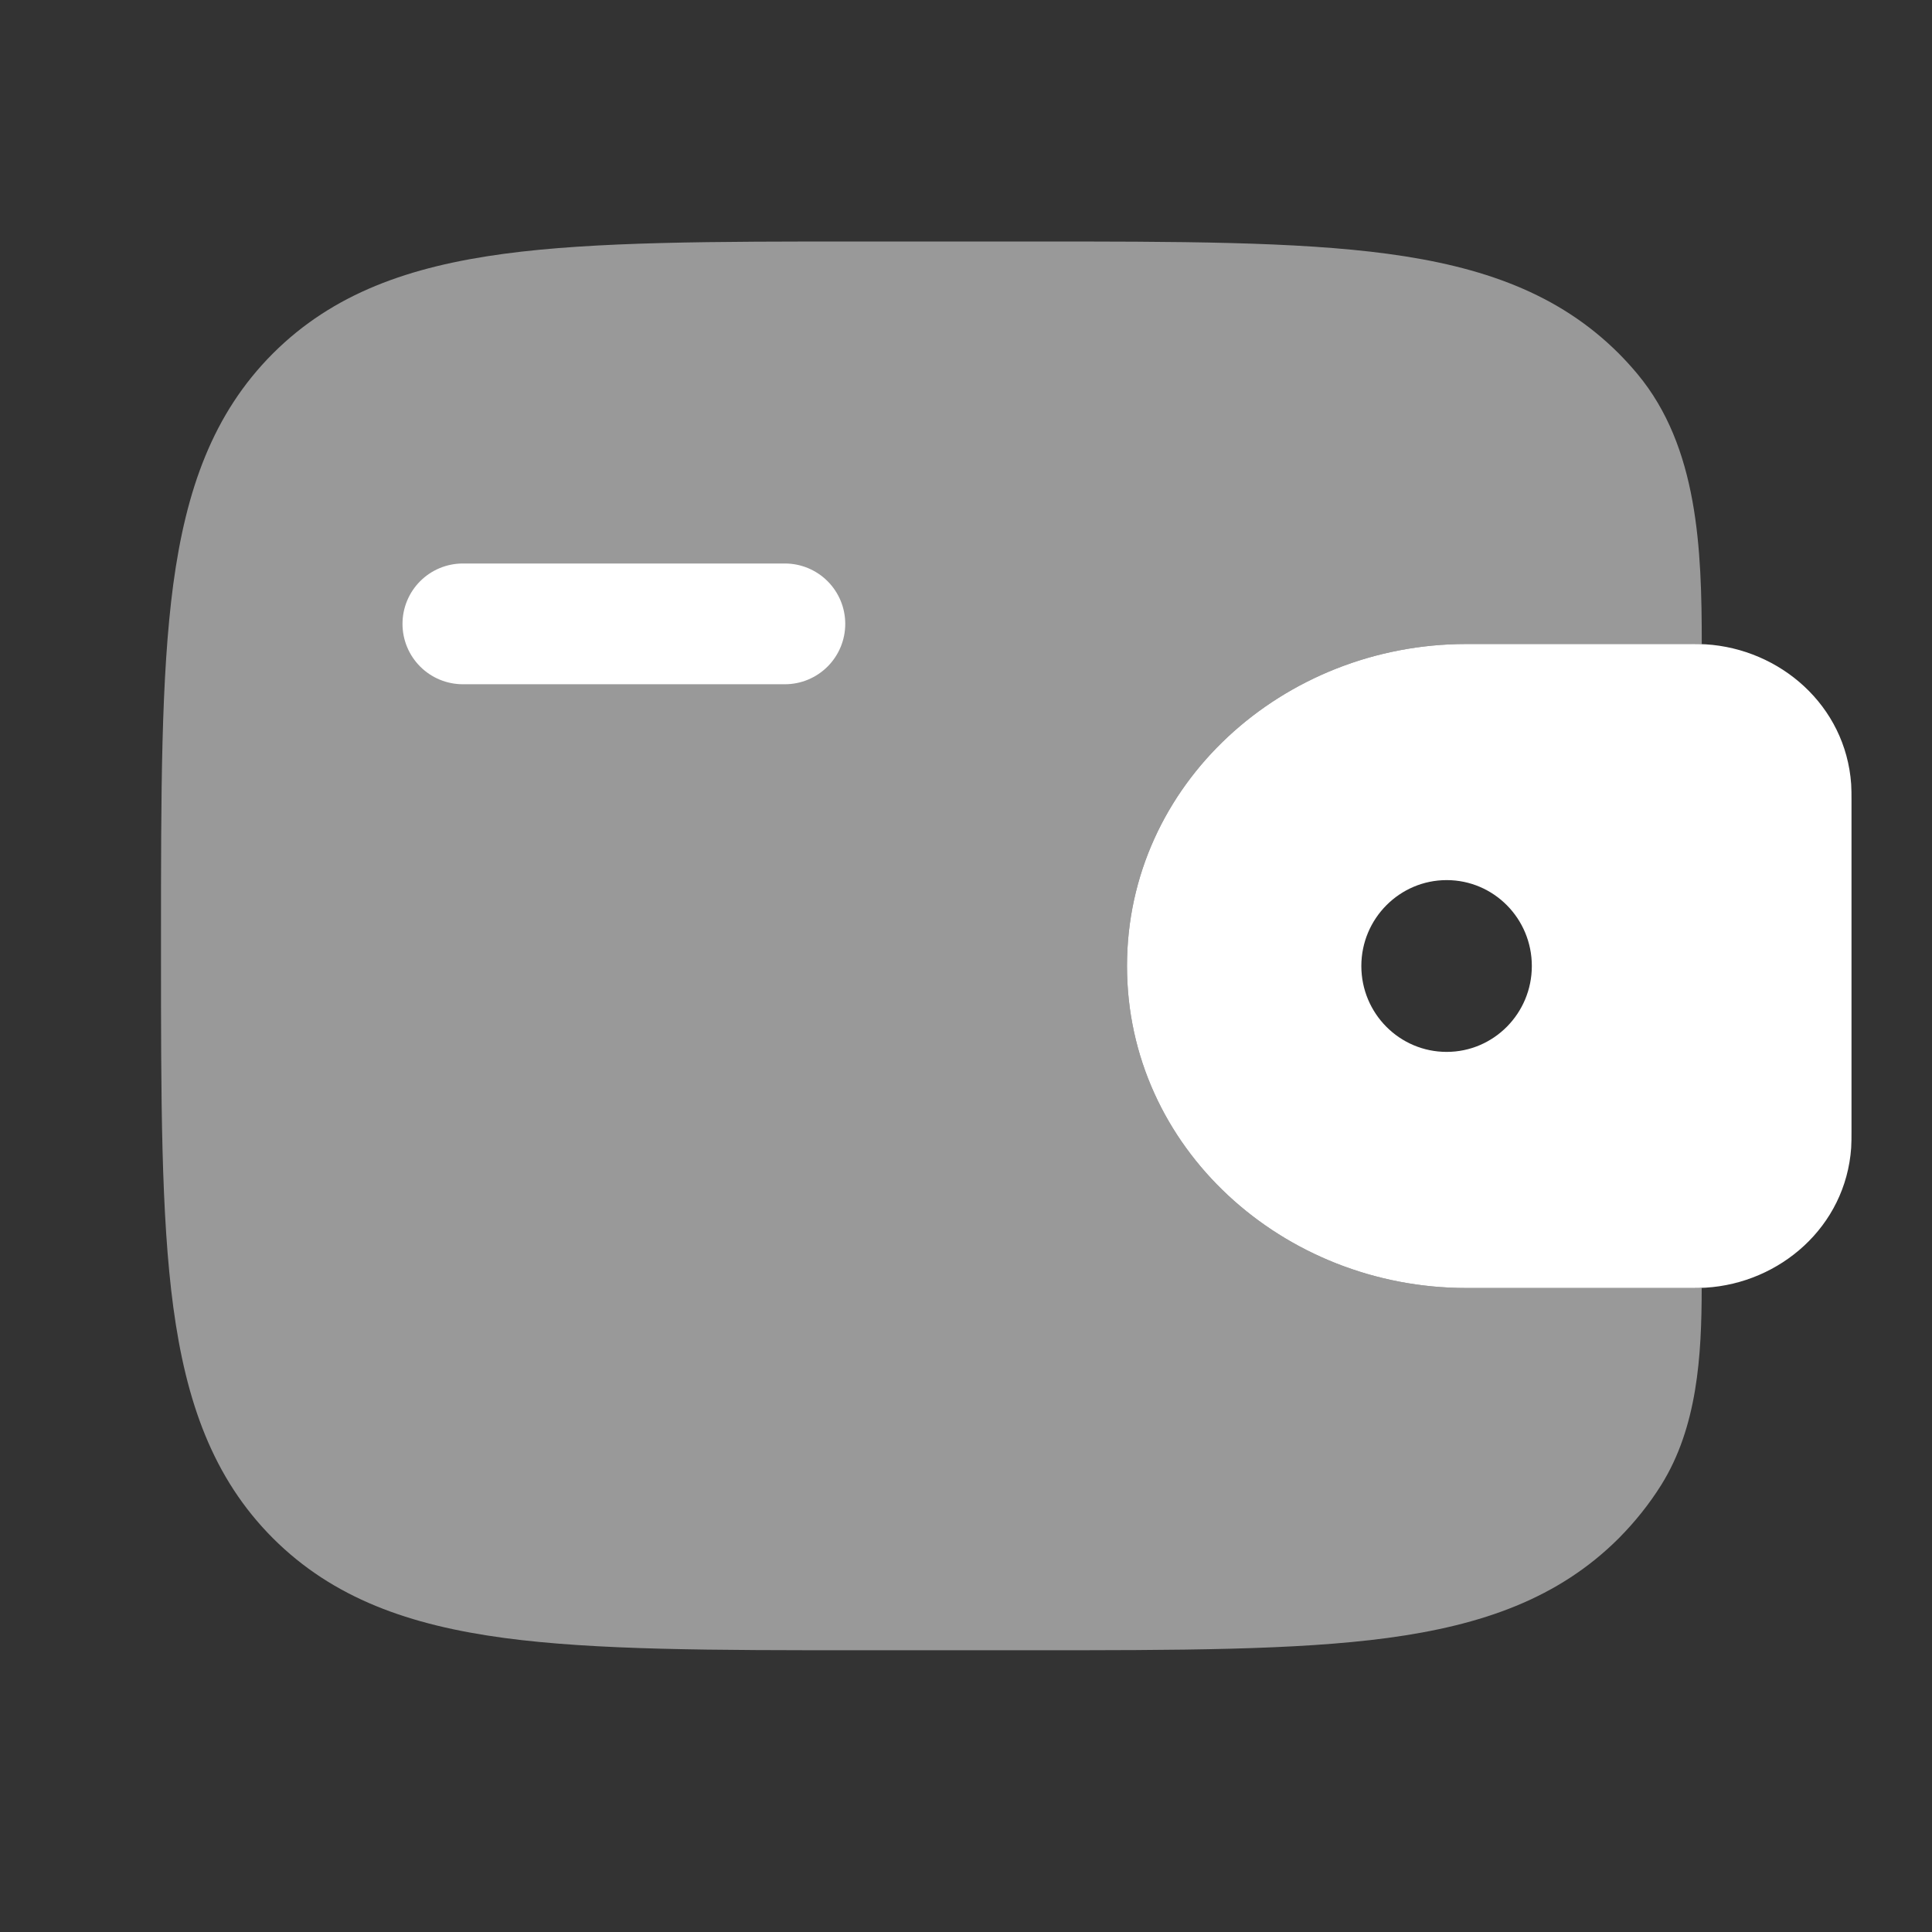 <?xml version="1.0" encoding="UTF-8"?> <svg xmlns="http://www.w3.org/2000/svg" width="150" height="150" viewBox="0 0 150 150" fill="none"><rect x="0" y="0" width="150" height="150" fill="#333333" stroke="none"/><path d="M35.938 43.75C34.694 43.75 33.502 44.244 32.623 45.123C31.744 46.002 31.25 47.194 31.25 48.438C31.25 49.681 31.744 50.873 32.623 51.752C33.502 52.631 34.694 53.125 35.938 53.125H60.938C62.181 53.125 63.373 52.631 64.252 51.752C65.131 50.873 65.625 49.681 65.625 48.438C65.625 47.194 65.131 46.002 64.252 45.123C63.373 44.244 62.181 43.75 60.938 43.75H35.938Z" fill="white"></path><path fill-rule="evenodd" clip-rule="evenodd" d="M132.425 50.025C132.033 50.004 131.617 49.996 131.175 50H113.844C99.65 50 87.5 60.85 87.5 75C87.5 89.15 99.65 100 113.844 100H131.175C131.617 100.004 132.033 99.996 132.425 99.975C138.194 99.625 143.294 95.244 143.725 89.119C143.75 88.719 143.75 88.287 143.75 87.887V62.112C143.75 61.712 143.75 61.281 143.725 60.881C143.294 54.756 138.194 50.381 132.425 50.025ZM112.319 81.669C115.969 81.669 118.931 78.681 118.931 75C118.931 71.312 115.969 68.331 112.319 68.331C108.669 68.331 105.694 71.319 105.694 75C105.694 78.687 108.663 81.669 112.319 81.669Z" fill="white"></path><path opacity="0.5" d="M132.125 50.013C132.125 42.631 131.85 34.712 127.137 29.044C126.675 28.49 126.19 27.956 125.681 27.444C121 22.769 115.069 20.694 107.744 19.706C100.619 18.75 91.525 18.75 80.037 18.75H66.838C55.35 18.75 46.25 18.75 39.125 19.706C31.8 20.694 25.869 22.769 21.188 27.444C16.512 32.125 14.438 38.056 13.45 45.381C12.5 52.506 12.5 61.6 12.5 73.088V73.787C12.5 85.275 12.5 94.375 13.456 101.494C14.444 108.819 16.519 114.75 21.194 119.431C25.875 124.106 31.806 126.181 39.131 127.169C46.256 128.125 55.35 128.125 66.838 128.125H80.037C91.525 128.125 100.625 128.125 107.744 127.169C115.069 126.181 121 124.106 125.681 119.431C126.952 118.148 128.048 116.773 128.969 115.306C131.781 110.806 132.119 105.294 132.119 99.994L131.181 100H113.844C99.65 100 87.5 89.15 87.5 75C87.5 60.85 99.65 50 113.844 50H131.175C131.504 50 131.825 50.004 132.125 50.013Z" fill="white"></path></svg> 